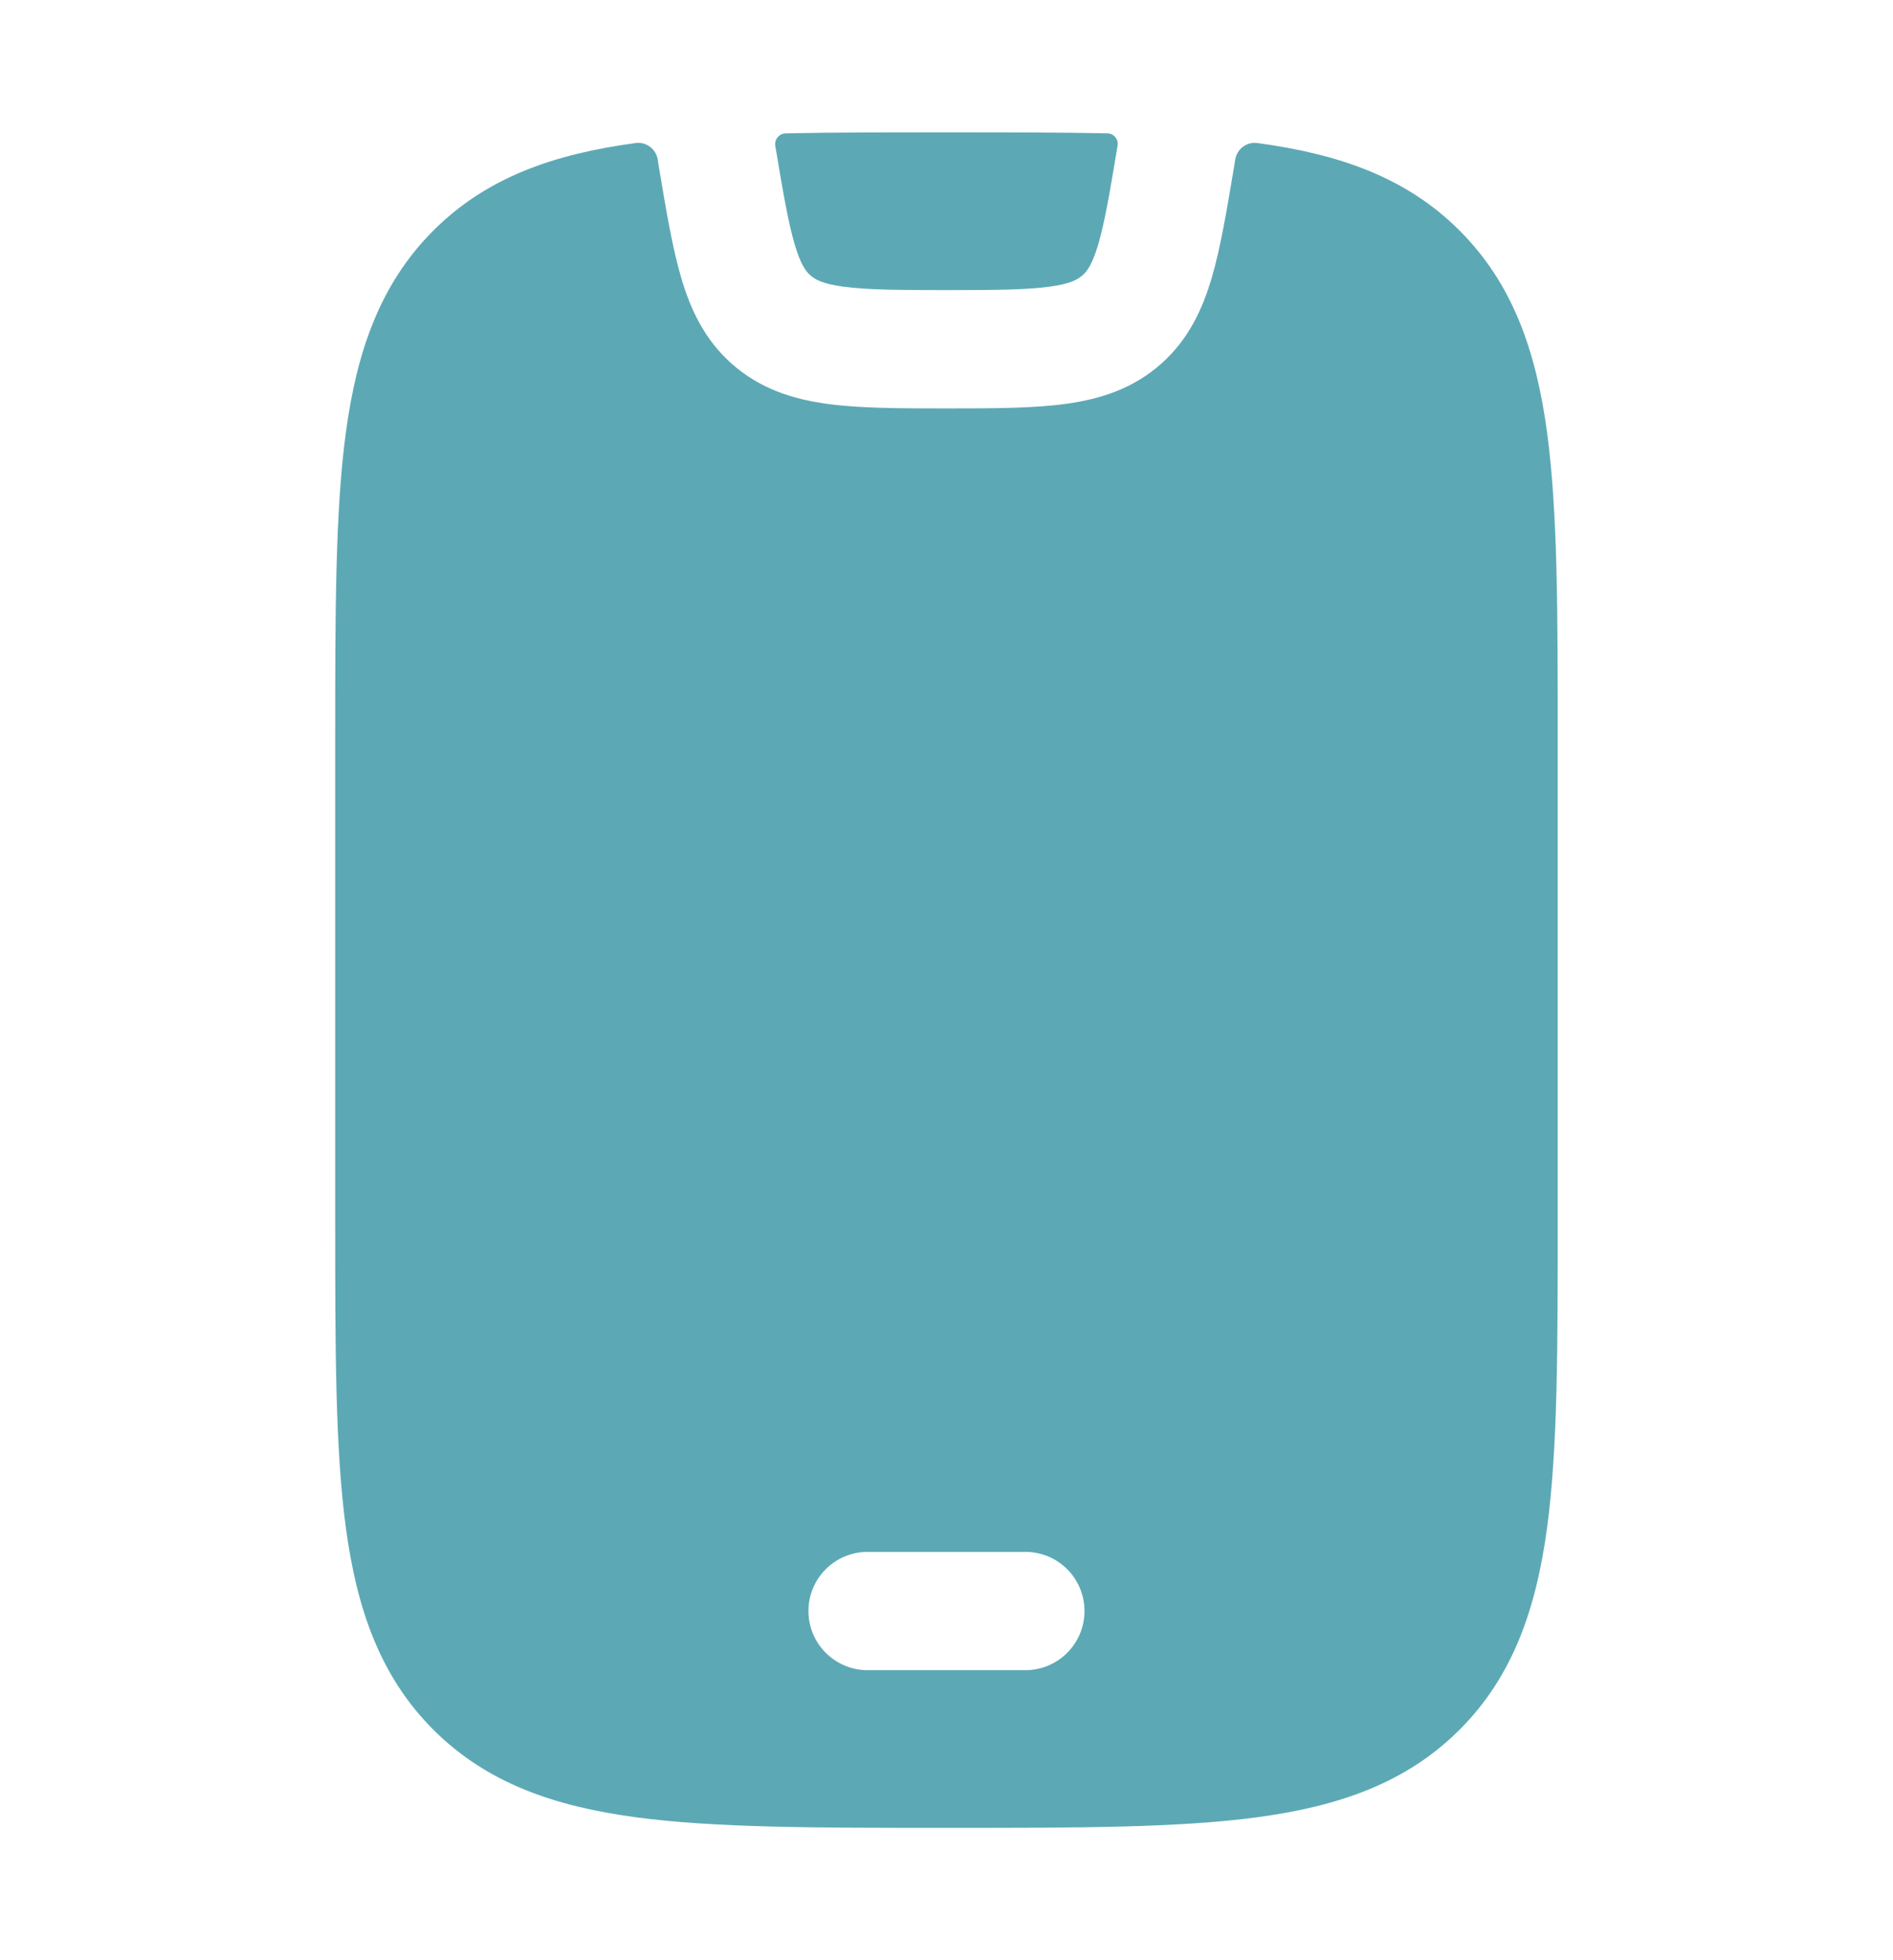 <svg width="28" height="29" viewBox="0 0 28 29" fill="none" xmlns="http://www.w3.org/2000/svg">
<path fill-rule="evenodd" clip-rule="evenodd" d="M16.382 1.973C16.475 1.975 16.545 2.059 16.531 2.152C16.416 2.845 16.34 3.288 16.245 3.614C16.155 3.918 16.076 4.016 16.014 4.071C15.946 4.132 15.84 4.198 15.531 4.24C15.194 4.287 14.733 4.292 13.999 4.292C13.265 4.292 12.804 4.287 12.467 4.24C12.158 4.198 12.052 4.132 11.984 4.071C11.922 4.016 11.843 3.918 11.754 3.614C11.658 3.289 11.583 2.846 11.467 2.155C11.454 2.06 11.526 1.975 11.621 1.973C12.318 1.958 13.088 1.958 13.934 1.958H14.064C14.913 1.958 15.683 1.958 16.382 1.973ZM9.403 2.116C9.562 2.095 9.707 2.208 9.73 2.367L9.737 2.416L9.74 2.434L9.748 2.483C9.854 3.116 9.946 3.667 10.075 4.107C10.214 4.58 10.422 5.025 10.823 5.381C11.238 5.749 11.716 5.903 12.228 5.974C12.71 6.041 13.306 6.042 13.999 6.042C14.694 6.042 15.289 6.041 15.771 5.974C16.283 5.903 16.761 5.749 17.176 5.381C17.577 5.025 17.785 4.58 17.924 4.107C18.053 3.667 18.145 3.116 18.251 2.483L18.259 2.434L18.27 2.364C18.294 2.206 18.438 2.095 18.597 2.116C19.806 2.279 20.801 2.623 21.589 3.411C22.377 4.199 22.721 5.194 22.884 6.403C23.041 7.574 23.041 9.066 23.041 10.935V10.935V10.935V18.066V18.066V18.066C23.041 19.935 23.041 21.427 22.884 22.598C22.721 23.806 22.377 24.802 21.589 25.59C20.801 26.378 19.806 26.722 18.597 26.885C17.427 27.042 15.934 27.042 14.065 27.042H13.935C12.065 27.042 10.573 27.042 9.403 26.885C8.194 26.722 7.198 26.378 6.41 25.59C5.623 24.802 5.278 23.806 5.115 22.598C4.958 21.427 4.958 19.935 4.958 18.066V10.935V10.935C4.958 9.066 4.958 7.574 5.115 6.403C5.278 5.194 5.623 4.199 6.41 3.411C7.198 2.623 8.194 2.279 9.403 2.116ZM11.958 23.834C11.958 23.35 12.35 22.959 12.833 22.959H15.166C15.65 22.959 16.041 23.35 16.041 23.834C16.041 24.317 15.65 24.709 15.166 24.709H12.833C12.35 24.709 11.958 24.317 11.958 23.834Z" fill="#5CA9B5"/>
</svg>
